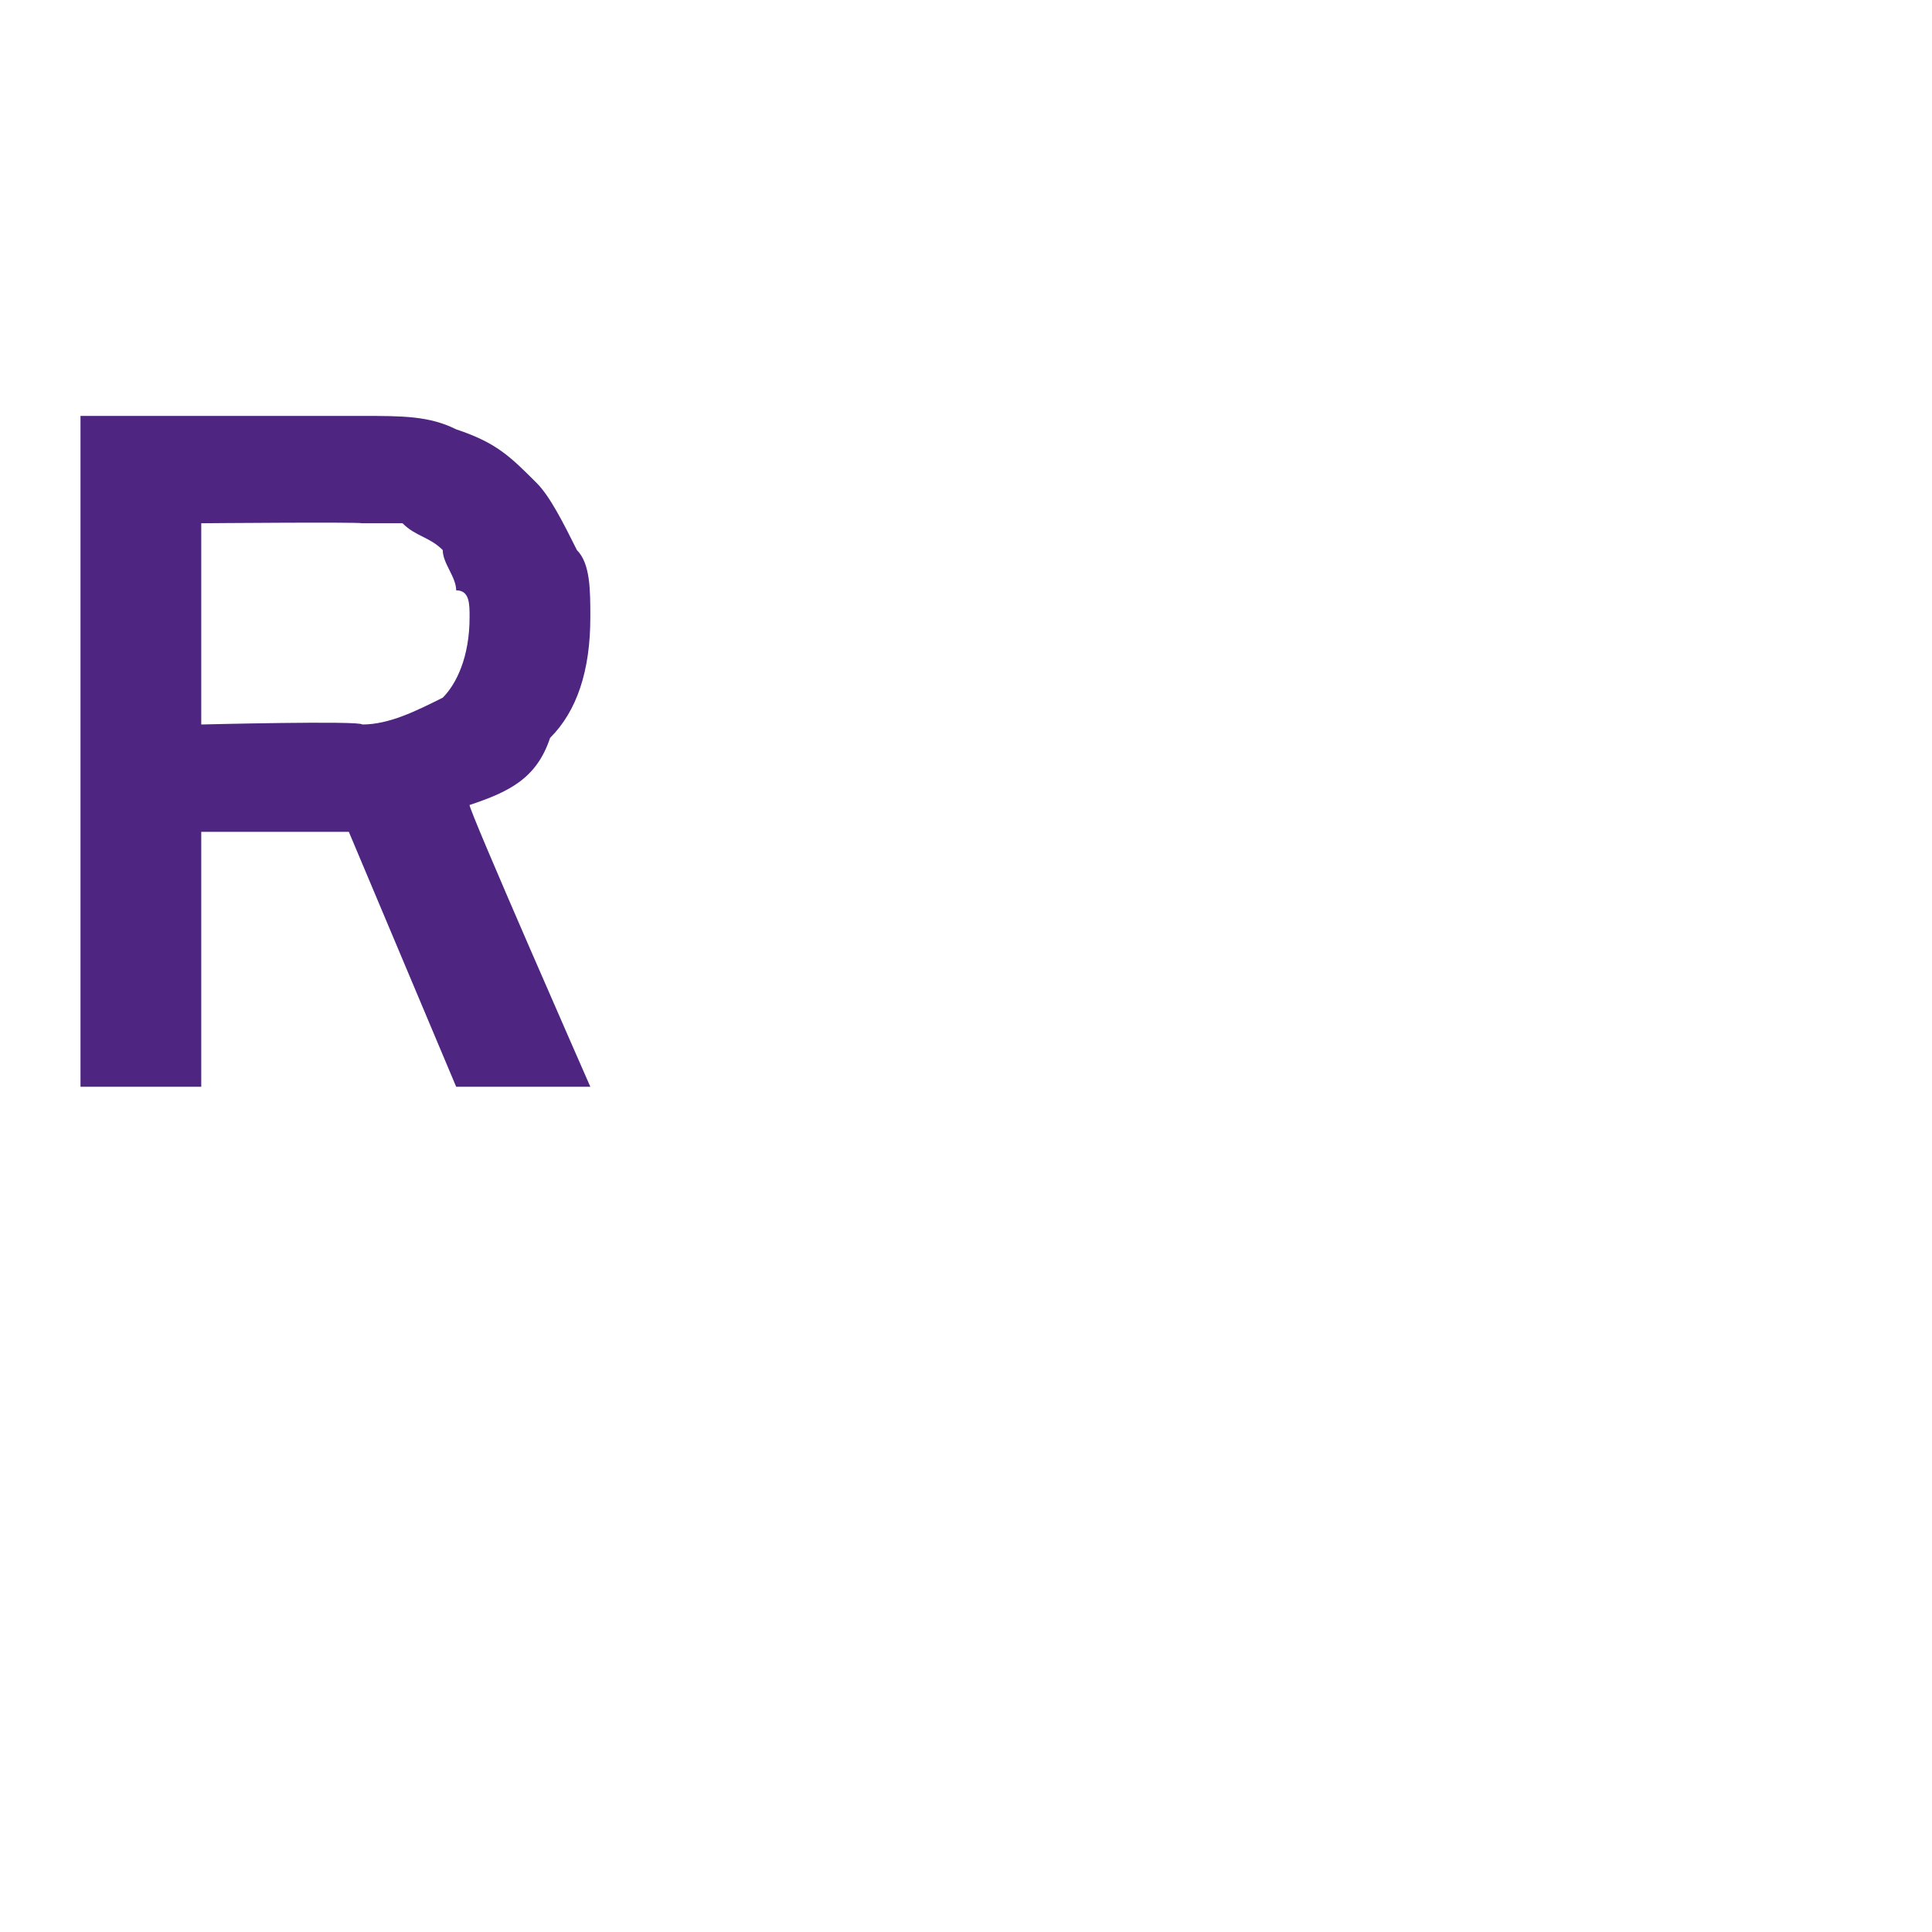 <?xml version="1.0" standalone="no"?><!DOCTYPE svg PUBLIC "-//W3C//DTD SVG 1.1//EN" "http://www.w3.org/Graphics/SVG/1.1/DTD/svg11.dtd"><svg xmlns="http://www.w3.org/2000/svg" version="1.1" width="14.4px" height="14.4px" viewBox="0 -3 14.4 14.4" style="top:-3px">  <desc>R</desc>  <defs/>  <g id="Polygon8103">    <path d="M 3.4 5.1 L 2.6 3.2 L 1.5 3.2 L 1.5 5.1 L 0.6 5.1 L 0.6 0.1 C 0.6 0.1 2.67 0.1 2.7 0.1 C 3 0.1 3.2 0.1 3.4 0.2 C 3.7 0.3 3.8 0.4 4 0.6 C 4.1 0.7 4.2 0.9 4.3 1.1 C 4.4 1.2 4.4 1.4 4.4 1.6 C 4.4 2 4.3 2.3 4.1 2.5 C 4 2.8 3.8 2.9 3.5 3 C 3.49 3.03 4.4 5.1 4.4 5.1 L 3.4 5.1 Z M 3.5 1.6 C 3.5 1.5 3.5 1.4 3.4 1.4 C 3.4 1.3 3.3 1.2 3.3 1.1 C 3.2 1 3.1 1 3 0.9 C 2.9 0.9 2.8 0.9 2.7 0.9 C 2.67 0.89 1.5 0.9 1.5 0.9 L 1.5 2.4 C 1.5 2.4 2.69 2.37 2.7 2.4 C 2.9 2.4 3.1 2.3 3.3 2.2 C 3.4 2.1 3.5 1.9 3.5 1.6 Z " stroke="none" fill="#4f2582"/>  </g></svg>